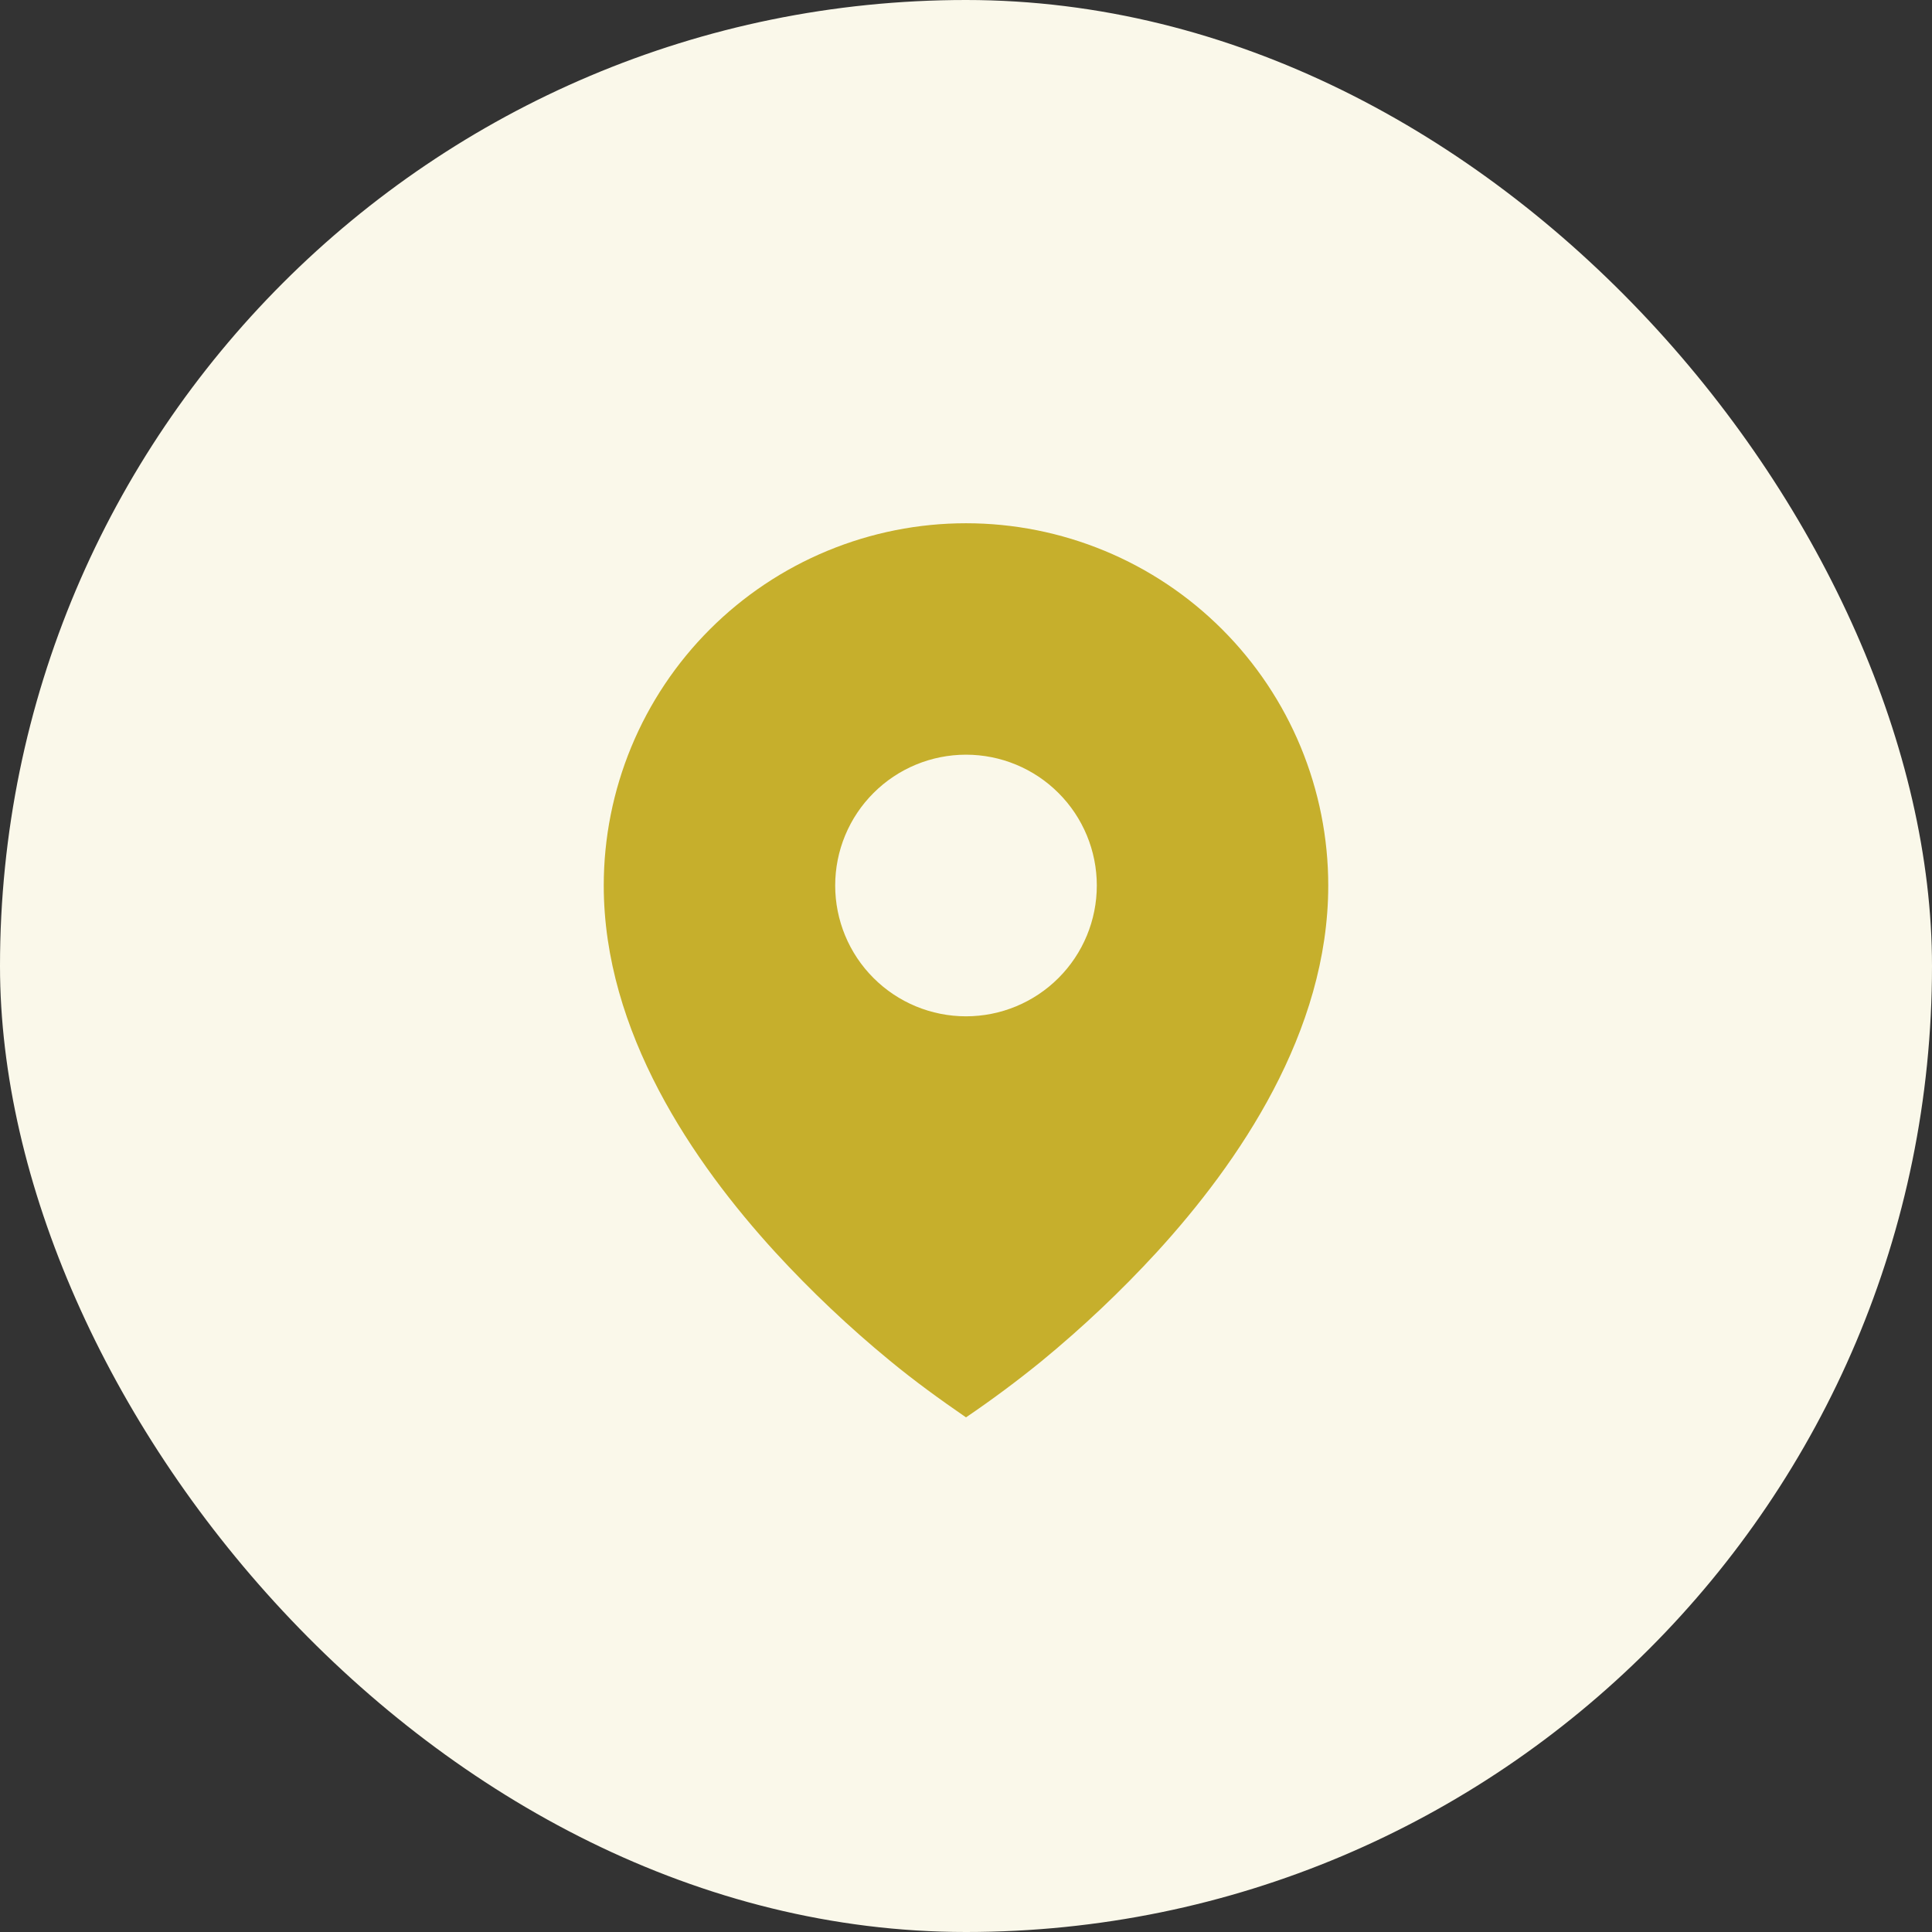 <?xml version="1.0" encoding="UTF-8"?> <svg xmlns="http://www.w3.org/2000/svg" width="48" height="48" viewBox="0 0 48 48" fill="none"><rect x="0" y="0" width="48" height="48" fill="#333333" stroke="none"/><rect width="48" height="48" rx="24" fill="#FAF8EA"></rect><path d="M22.115 33.811C22.721 34.311 23.353 34.768 24 35.214C24.648 34.774 25.277 34.306 25.885 33.811C26.898 32.979 27.851 32.077 28.738 31.112C30.782 28.877 33 25.637 33 22C33 20.818 32.767 19.648 32.315 18.556C31.863 17.464 31.2 16.472 30.364 15.636C29.528 14.8 28.536 14.137 27.444 13.685C26.352 13.233 25.182 13 24 13C22.818 13 21.648 13.233 20.556 13.685C19.464 14.137 18.472 14.8 17.636 15.636C16.8 16.472 16.137 17.464 15.685 18.556C15.233 19.648 15 20.818 15 22C15 25.637 17.218 28.876 19.262 31.112C20.149 32.078 21.102 32.979 22.115 33.811ZM24 25.25C23.138 25.25 22.311 24.908 21.702 24.298C21.092 23.689 20.75 22.862 20.75 22C20.75 21.138 21.092 20.311 21.702 19.702C22.311 19.092 23.138 18.75 24 18.75C24.862 18.75 25.689 19.092 26.298 19.702C26.908 20.311 27.25 21.138 27.25 22C27.25 22.862 26.908 23.689 26.298 24.298C25.689 24.908 24.862 25.25 24 25.25Z" fill="#C6AF2C"></path></svg> 